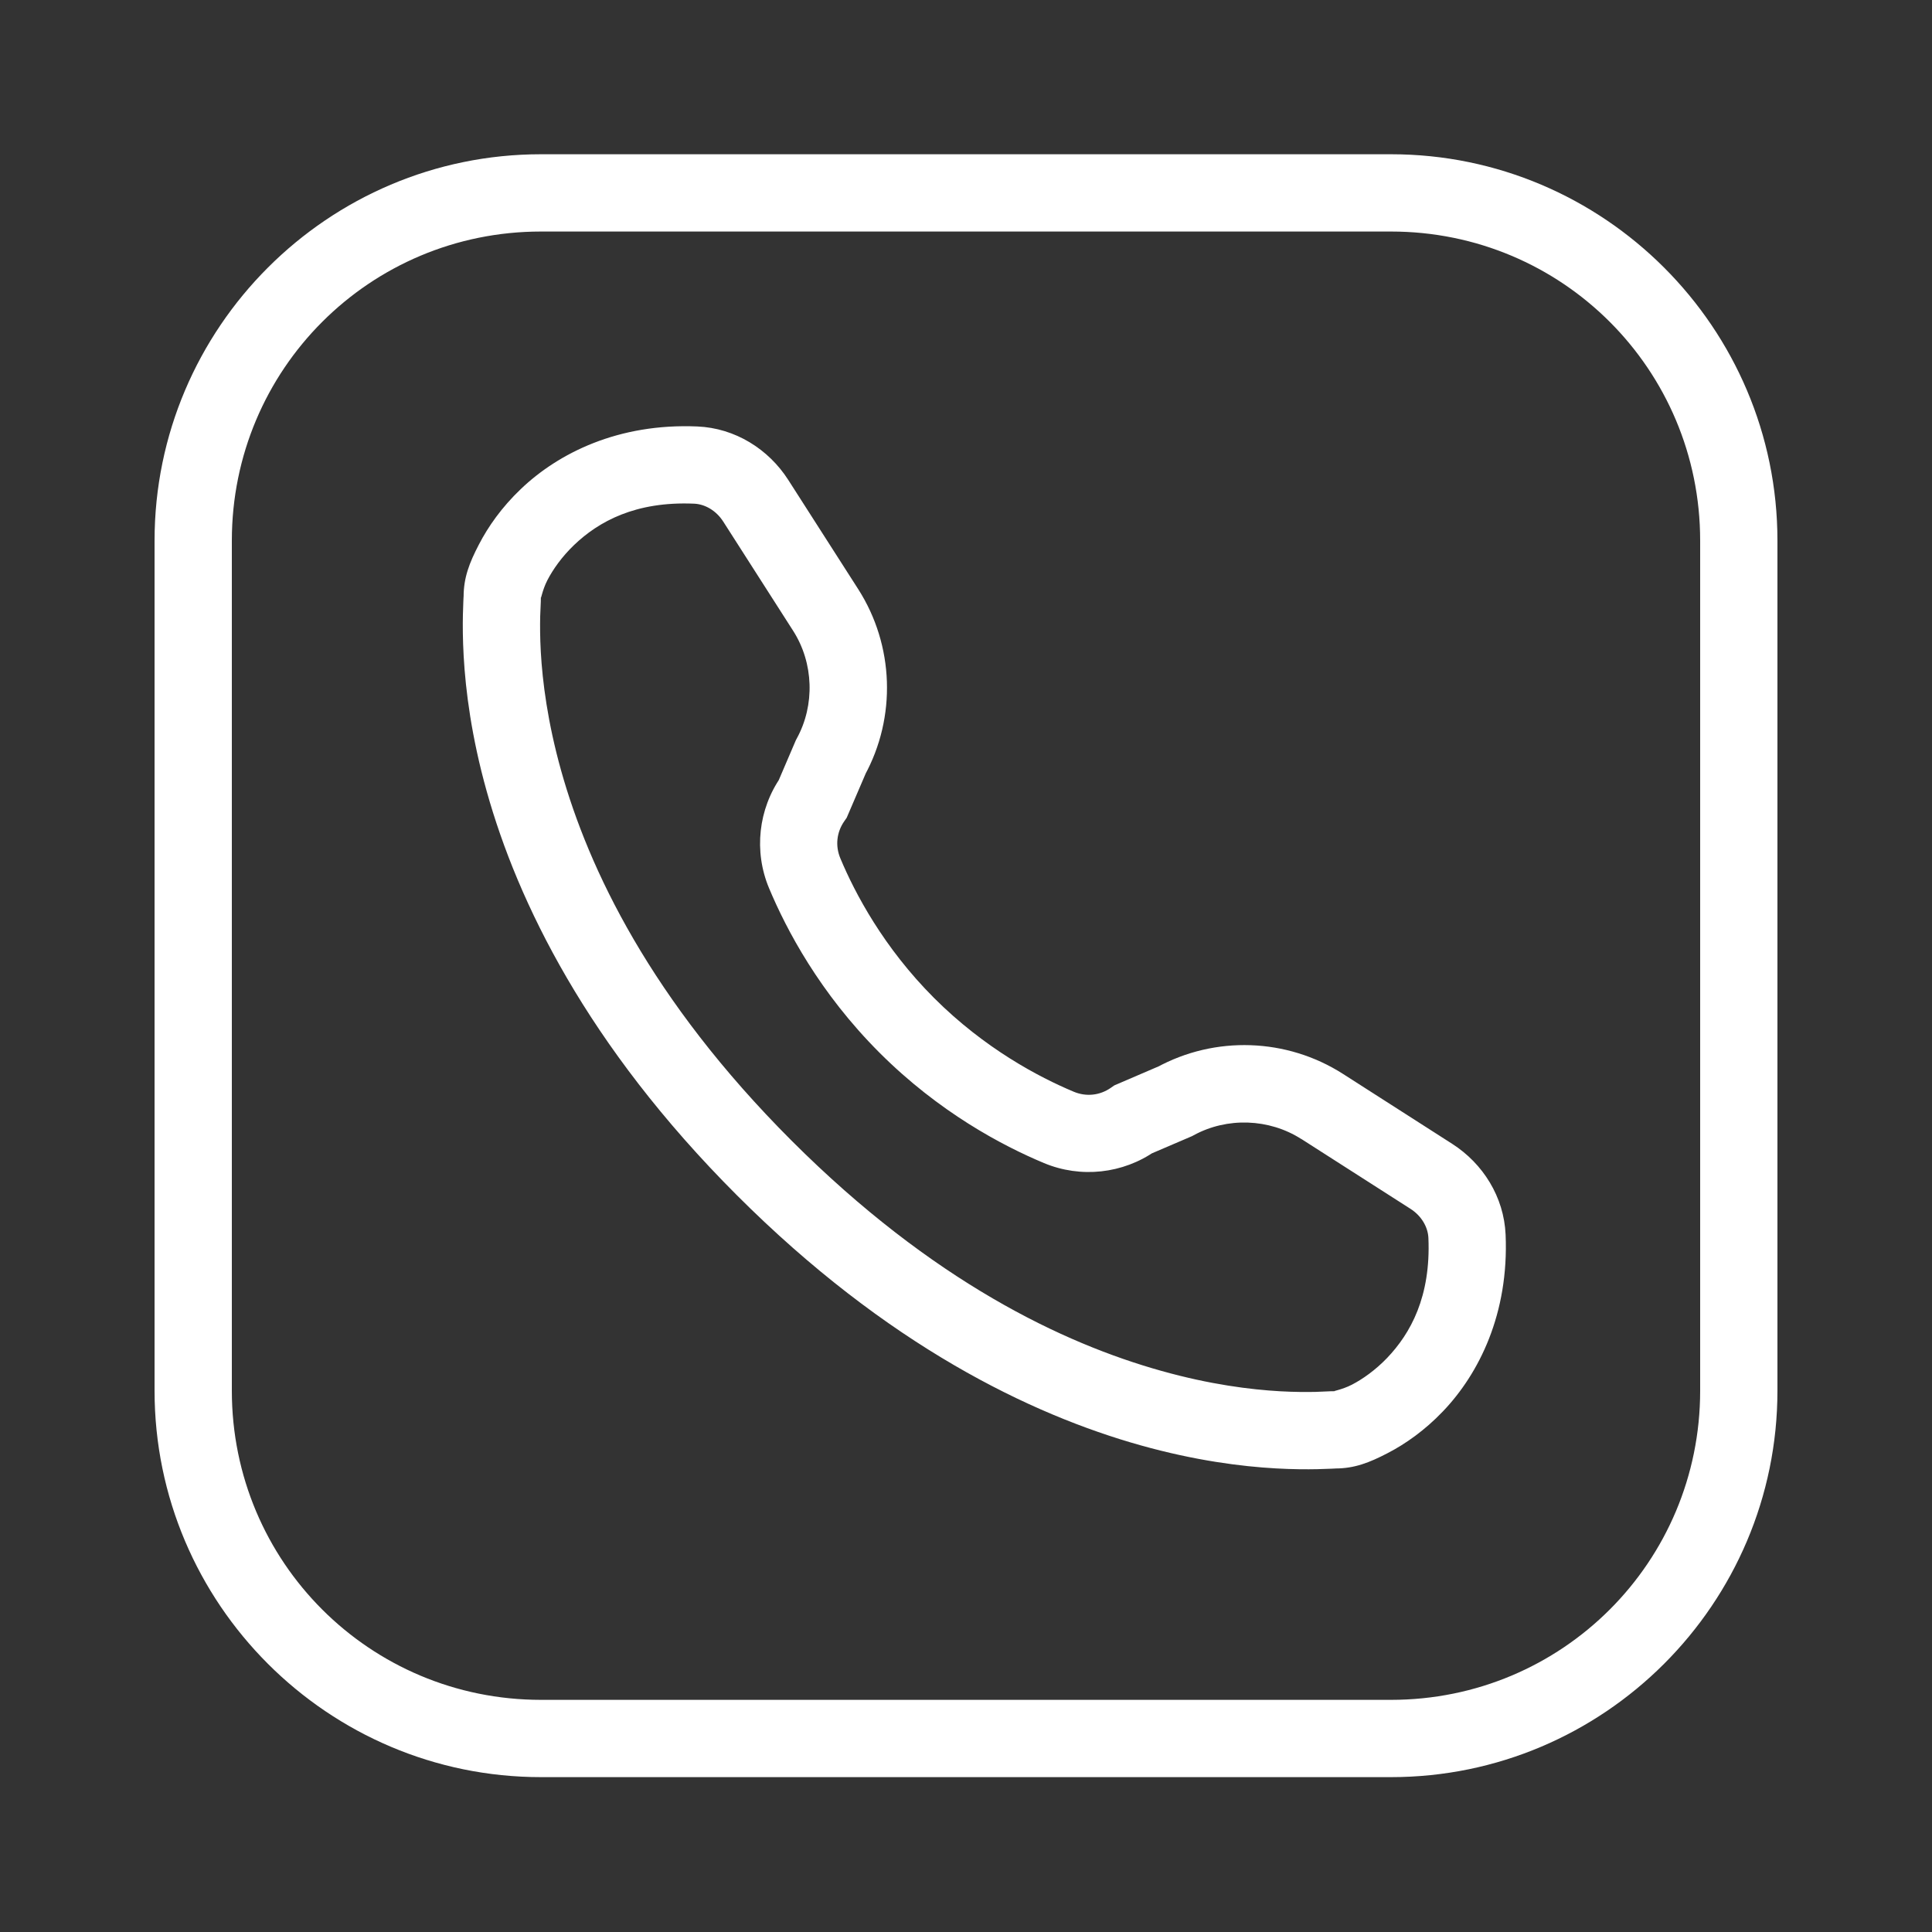 <svg width="50" height="50" viewBox="0 0 50 50" fill="none" xmlns="http://www.w3.org/2000/svg">
<rect x="0" y="0" width="50" height="50" fill="#333333" stroke="none"/>
<path d="M14 3.992C8.489 3.992 4 8.481 4 13.992V35.992C4 41.504 8.489 45.992 14 45.992H36C41.511 45.992 46 41.504 46 35.992V13.992C46 8.481 41.511 3.992 36 3.992H14ZM14 5.992H36C40.431 5.992 44 9.562 44 13.992V35.992C44 40.423 40.431 43.992 36 43.992H14C9.569 43.992 6 40.423 6 35.992V13.992C6 9.562 9.569 5.992 14 5.992ZM18.049 11.037C16.003 10.949 14.451 11.726 13.475 12.66C12.986 13.127 12.634 13.627 12.393 14.094C12.151 14.56 11.998 14.945 11.998 15.445C11.998 15.401 11.987 15.635 11.98 15.906C11.974 16.178 11.975 16.544 12 16.986C12.05 17.871 12.2 19.068 12.598 20.486C13.393 23.324 15.184 27.046 19.07 30.932C22.956 34.818 26.678 36.608 29.516 37.404C30.934 37.802 32.131 37.952 33.016 38.002C33.458 38.027 33.822 38.028 34.094 38.022C34.365 38.015 34.601 38.004 34.557 38.004C35.057 38.004 35.442 37.851 35.908 37.609C36.375 37.368 36.875 37.016 37.342 36.527C38.276 35.551 39.053 33.998 38.965 31.953C38.923 30.978 38.381 30.114 37.582 29.602C36.964 29.206 36.005 28.591 34.754 27.791C33.302 26.863 31.445 26.797 29.93 27.627L30.016 27.584L28.838 28.09L28.752 28.15C28.466 28.351 28.111 28.389 27.789 28.254C26.887 27.877 25.481 27.135 24.174 25.828C22.867 24.521 22.125 23.115 21.748 22.213C21.613 21.891 21.651 21.536 21.852 21.25L21.912 21.164L22.418 19.986L22.375 20.072C23.205 18.558 23.14 16.701 22.211 15.248C21.411 13.996 20.796 13.038 20.4 12.42C19.888 11.621 19.024 11.079 18.049 11.037ZM17.963 13.035C18.243 13.047 18.533 13.211 18.717 13.498C19.113 14.116 19.728 15.076 20.527 16.326C21.058 17.156 21.095 18.246 20.621 19.111L20.598 19.154L20.115 20.281L20.215 20.1C19.624 20.941 19.505 22.035 19.902 22.984C20.353 24.062 21.215 25.697 22.76 27.242C24.305 28.787 25.94 29.649 27.018 30.1C27.968 30.497 29.061 30.378 29.902 29.787L29.721 29.887L30.848 29.404L30.891 29.381C31.756 28.907 32.846 28.946 33.676 29.477V29.475C34.926 30.274 35.886 30.889 36.504 31.285C36.791 31.469 36.955 31.759 36.967 32.039C37.032 33.558 36.505 34.509 35.897 35.145C35.592 35.462 35.262 35.693 34.99 35.834C34.718 35.975 34.458 36.004 34.557 36.004C34.373 36.004 34.277 36.016 34.047 36.022C33.817 36.027 33.509 36.027 33.129 36.006C32.368 35.963 31.319 35.833 30.055 35.478C27.526 34.77 24.137 33.171 20.484 29.518C16.831 25.864 15.232 22.475 14.523 19.947C14.169 18.683 14.039 17.633 13.996 16.873C13.975 16.493 13.975 16.185 13.98 15.955C13.986 15.725 13.998 15.629 13.998 15.445C13.998 15.544 14.027 15.284 14.168 15.012C14.309 14.74 14.539 14.41 14.857 14.105C15.493 13.497 16.444 12.97 17.963 13.035Z" fill="white"/>
</svg>
